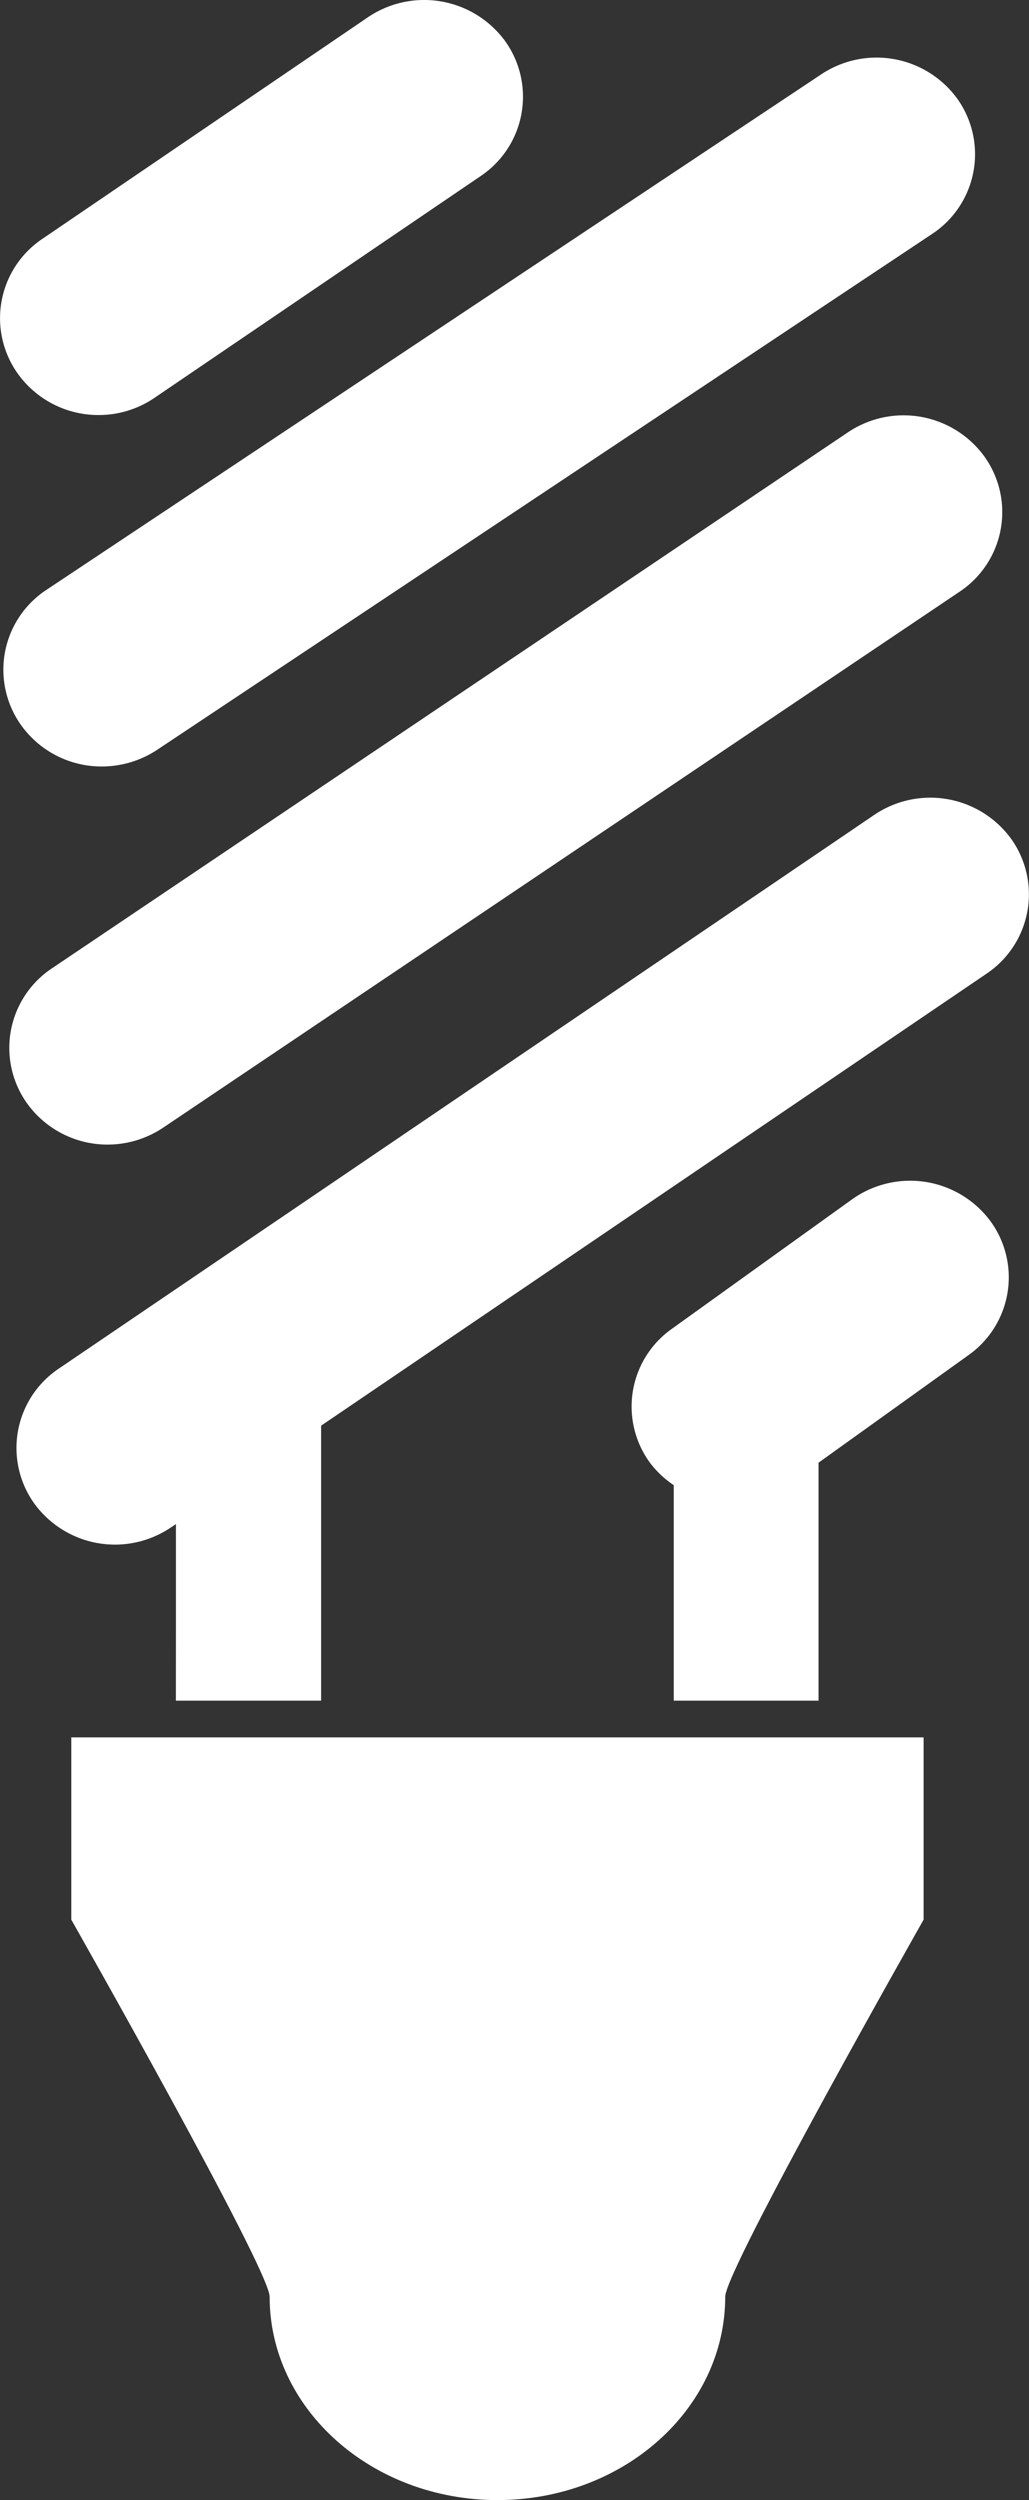 <svg xmlns="http://www.w3.org/2000/svg" viewBox="0 0 215.47 523.35"><rect x="0" y="0" width="215.47" height="523.35" fill="#333333" stroke="none"/><defs><style>.cls-1{fill:#fff;}</style></defs><g id="Livello_2" data-name="Livello 2"><g id="Livello_1-2" data-name="Livello 1"><path class="cls-1" d="M22.57,239.6A20.88,20.88,0,0,0,34.25,236L200.91,123.88a20,20,0,0,0,5.34-28.15,20.9,20.9,0,0,0-28.71-5.22L10.88,202.7a20,20,0,0,0-5.34,28.09A20.73,20.73,0,0,0,22.57,239.6Z"/><path class="cls-1" d="M20.67,86.88a20.69,20.69,0,0,0,11.74-3.64l68.22-46.37a20,20,0,0,0,5.19-28.2A21,21,0,0,0,77.06,3.6L8.87,50A20,20,0,0,0,3.69,78.17,20.75,20.75,0,0,0,20.67,86.88Z"/><path class="cls-1" d="M21.36,160.45a21,21,0,0,0,11.58-3.51L195.14,49a20,20,0,0,0,5.48-28.1,20.89,20.89,0,0,0-28.68-5.32L9.73,123.47a20,20,0,0,0-5.47,28.1A20.69,20.69,0,0,0,21.36,160.45Z"/><path class="cls-1" d="M67.24,340.9V298.44l139.33-94.61a20,20,0,0,0,5.23-28.14,20.93,20.93,0,0,0-28.74-5.1L12.32,286.49a20,20,0,0,0-5.21,28.15,20.89,20.89,0,0,0,28.73,5.07l1-.67V340.9L36.83,356H67.24Z"/><path class="cls-1" d="M14.93,401.85s41.53,73.24,41.53,78.92c0,23.52,21.35,42.58,47.7,42.58s47.7-19.06,47.7-42.58c0-5.68,41.54-78.92,41.54-78.92V363.69H14.93Z"/><path class="cls-1" d="M178.44,251.05l-37.73,27.1a19.92,19.92,0,0,0-4.46,28.25,21,21,0,0,0,4.83,4.5v8.38h0V356h30.32l0-15.07V306.19l31.39-22.51a19.94,19.94,0,0,0,4.45-28.26A20.93,20.93,0,0,0,178.44,251.05Z"/></g></g></svg>